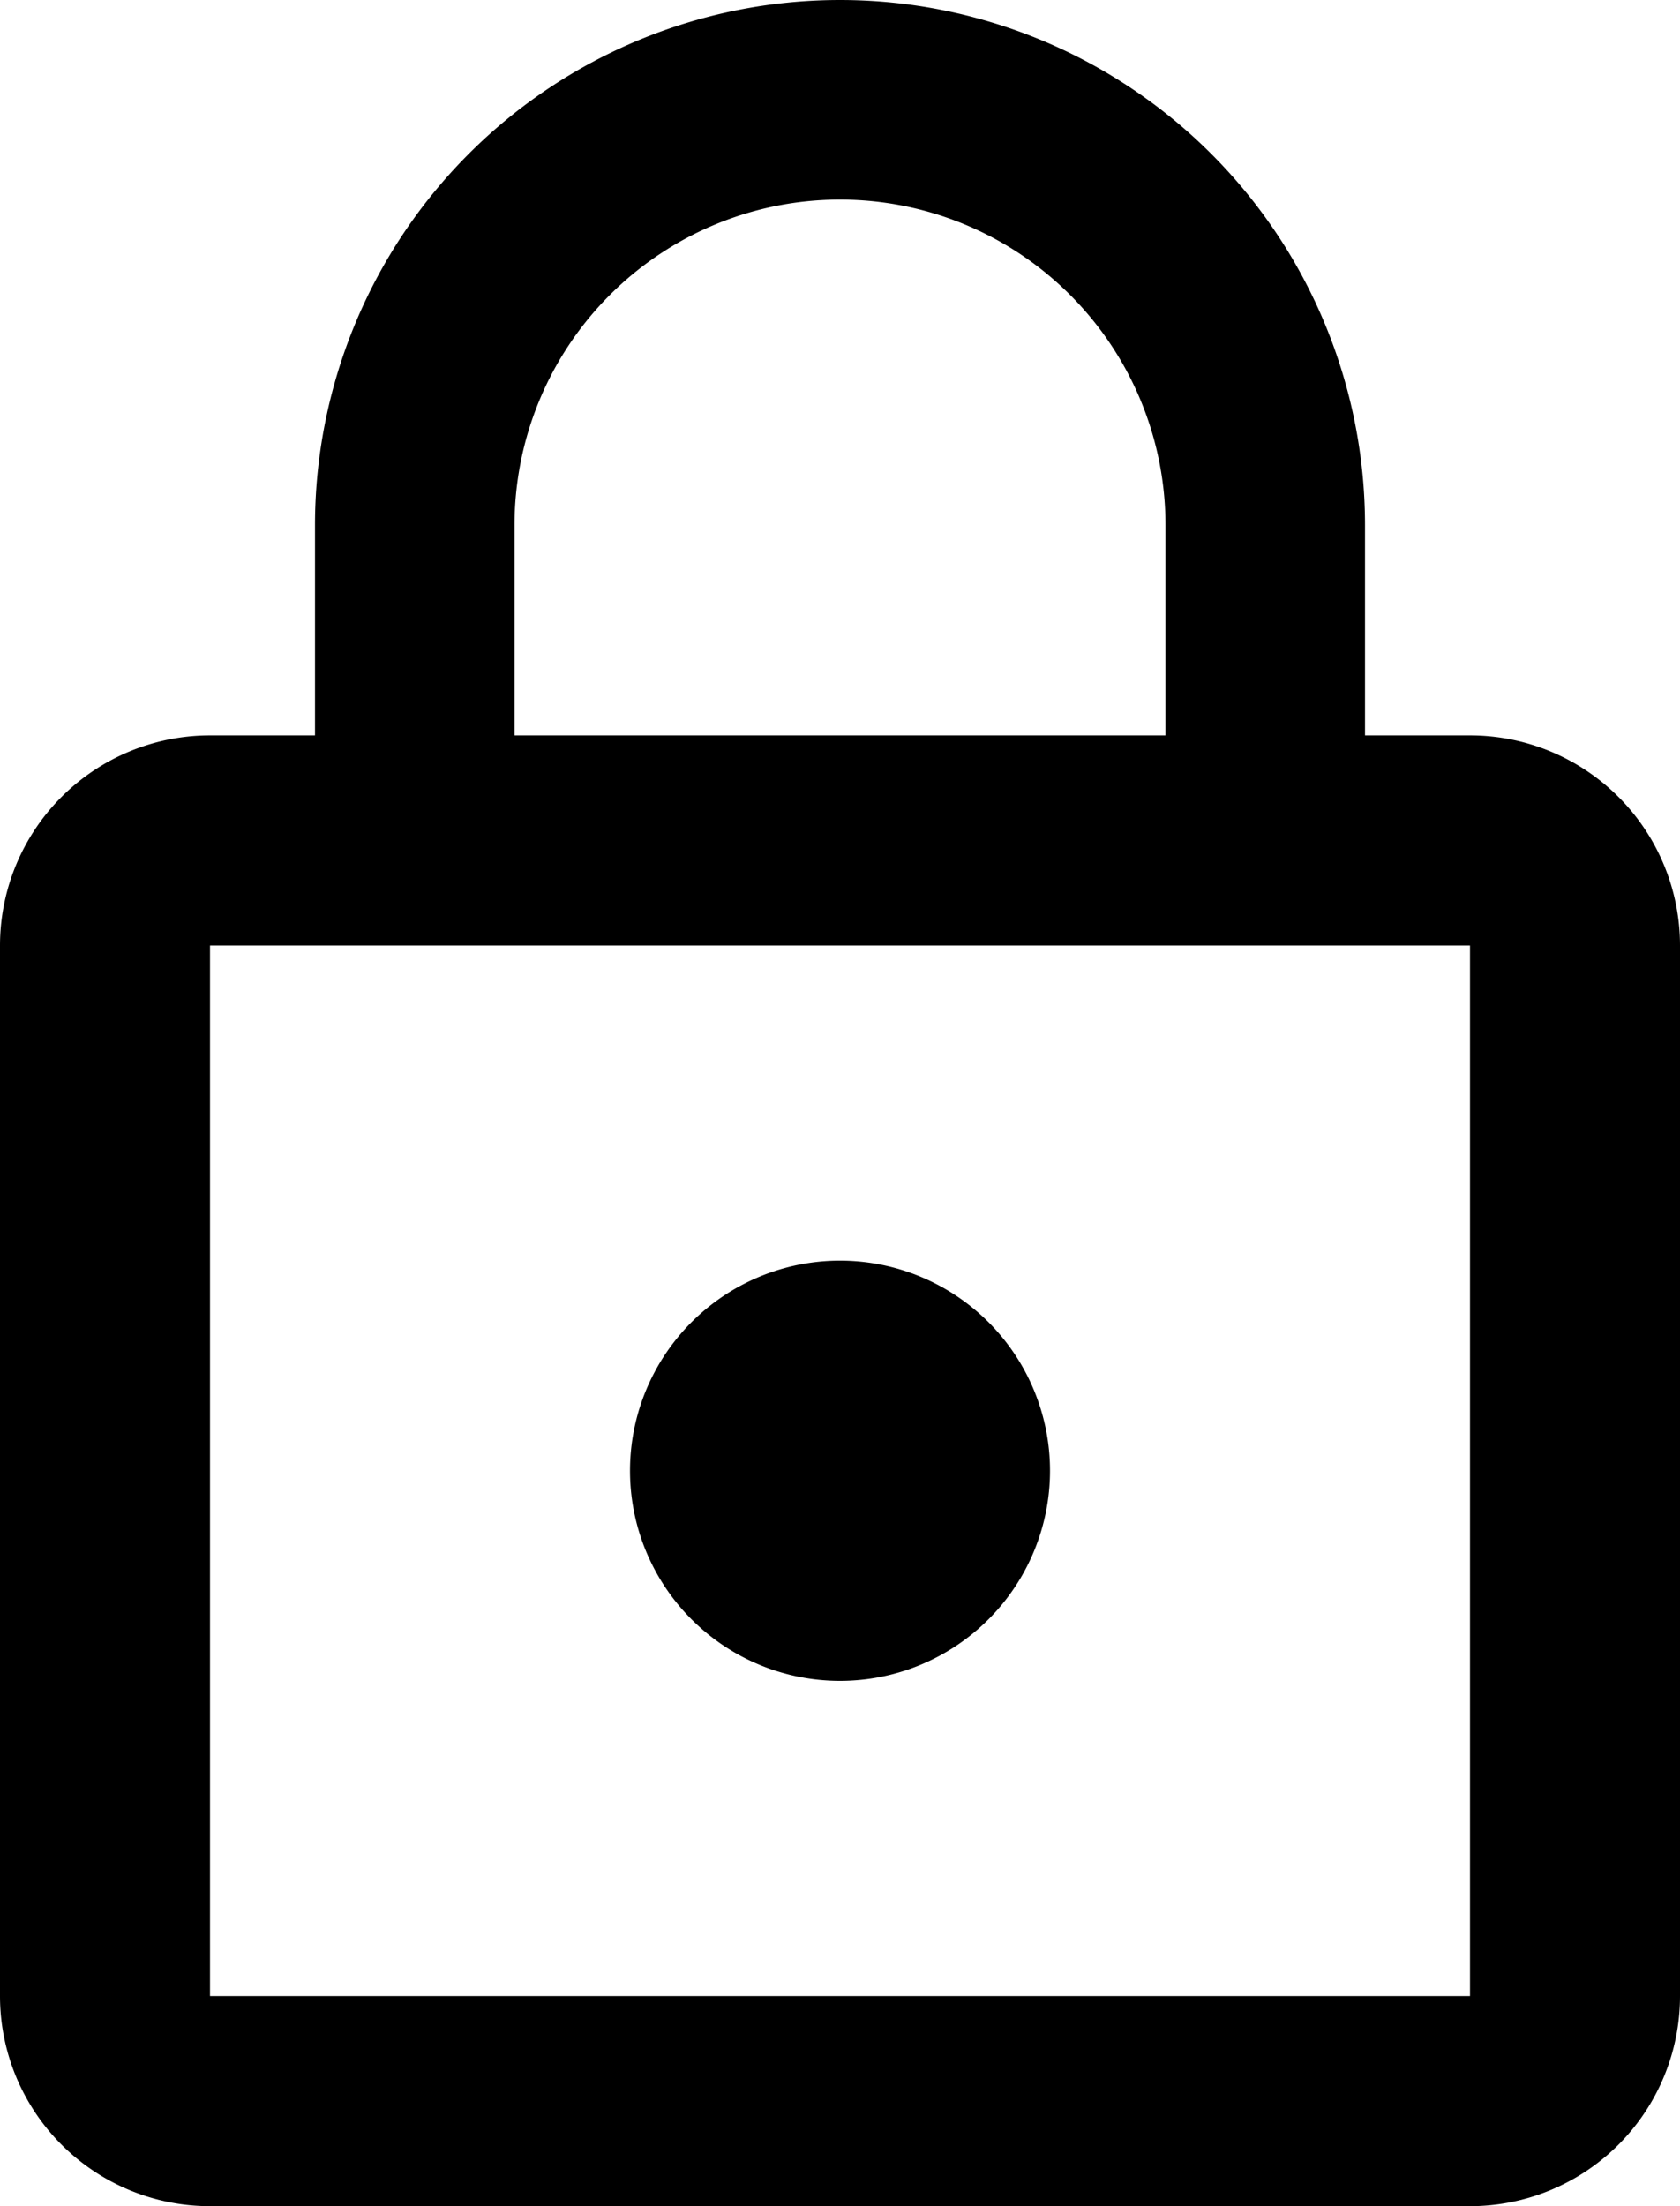 <svg xmlns="http://www.w3.org/2000/svg" width="12" height="15.75" viewBox="0 0 12 15.75">
  <path id="Icon_material-lock-outline" data-name="Icon material-lock-outline" d="M12,13.5A1.5,1.5,0,1,0,10.5,12,1.5,1.5,0,0,0,12,13.5Zm4.5-6.75h-.75V5.25a3.75,3.75,0,0,0-7.5,0v1.5H7.5A1.5,1.5,0,0,0,6,8.25v7.5a1.5,1.5,0,0,0,1.5,1.5h9a1.5,1.5,0,0,0,1.5-1.5V8.25A1.5,1.5,0,0,0,16.5,6.75ZM9.675,5.25a2.325,2.325,0,1,1,4.65,0v1.5H9.675ZM16.5,15.75h-9V8.25h9Z" transform="translate(-6 -1.5)"/>
</svg>

